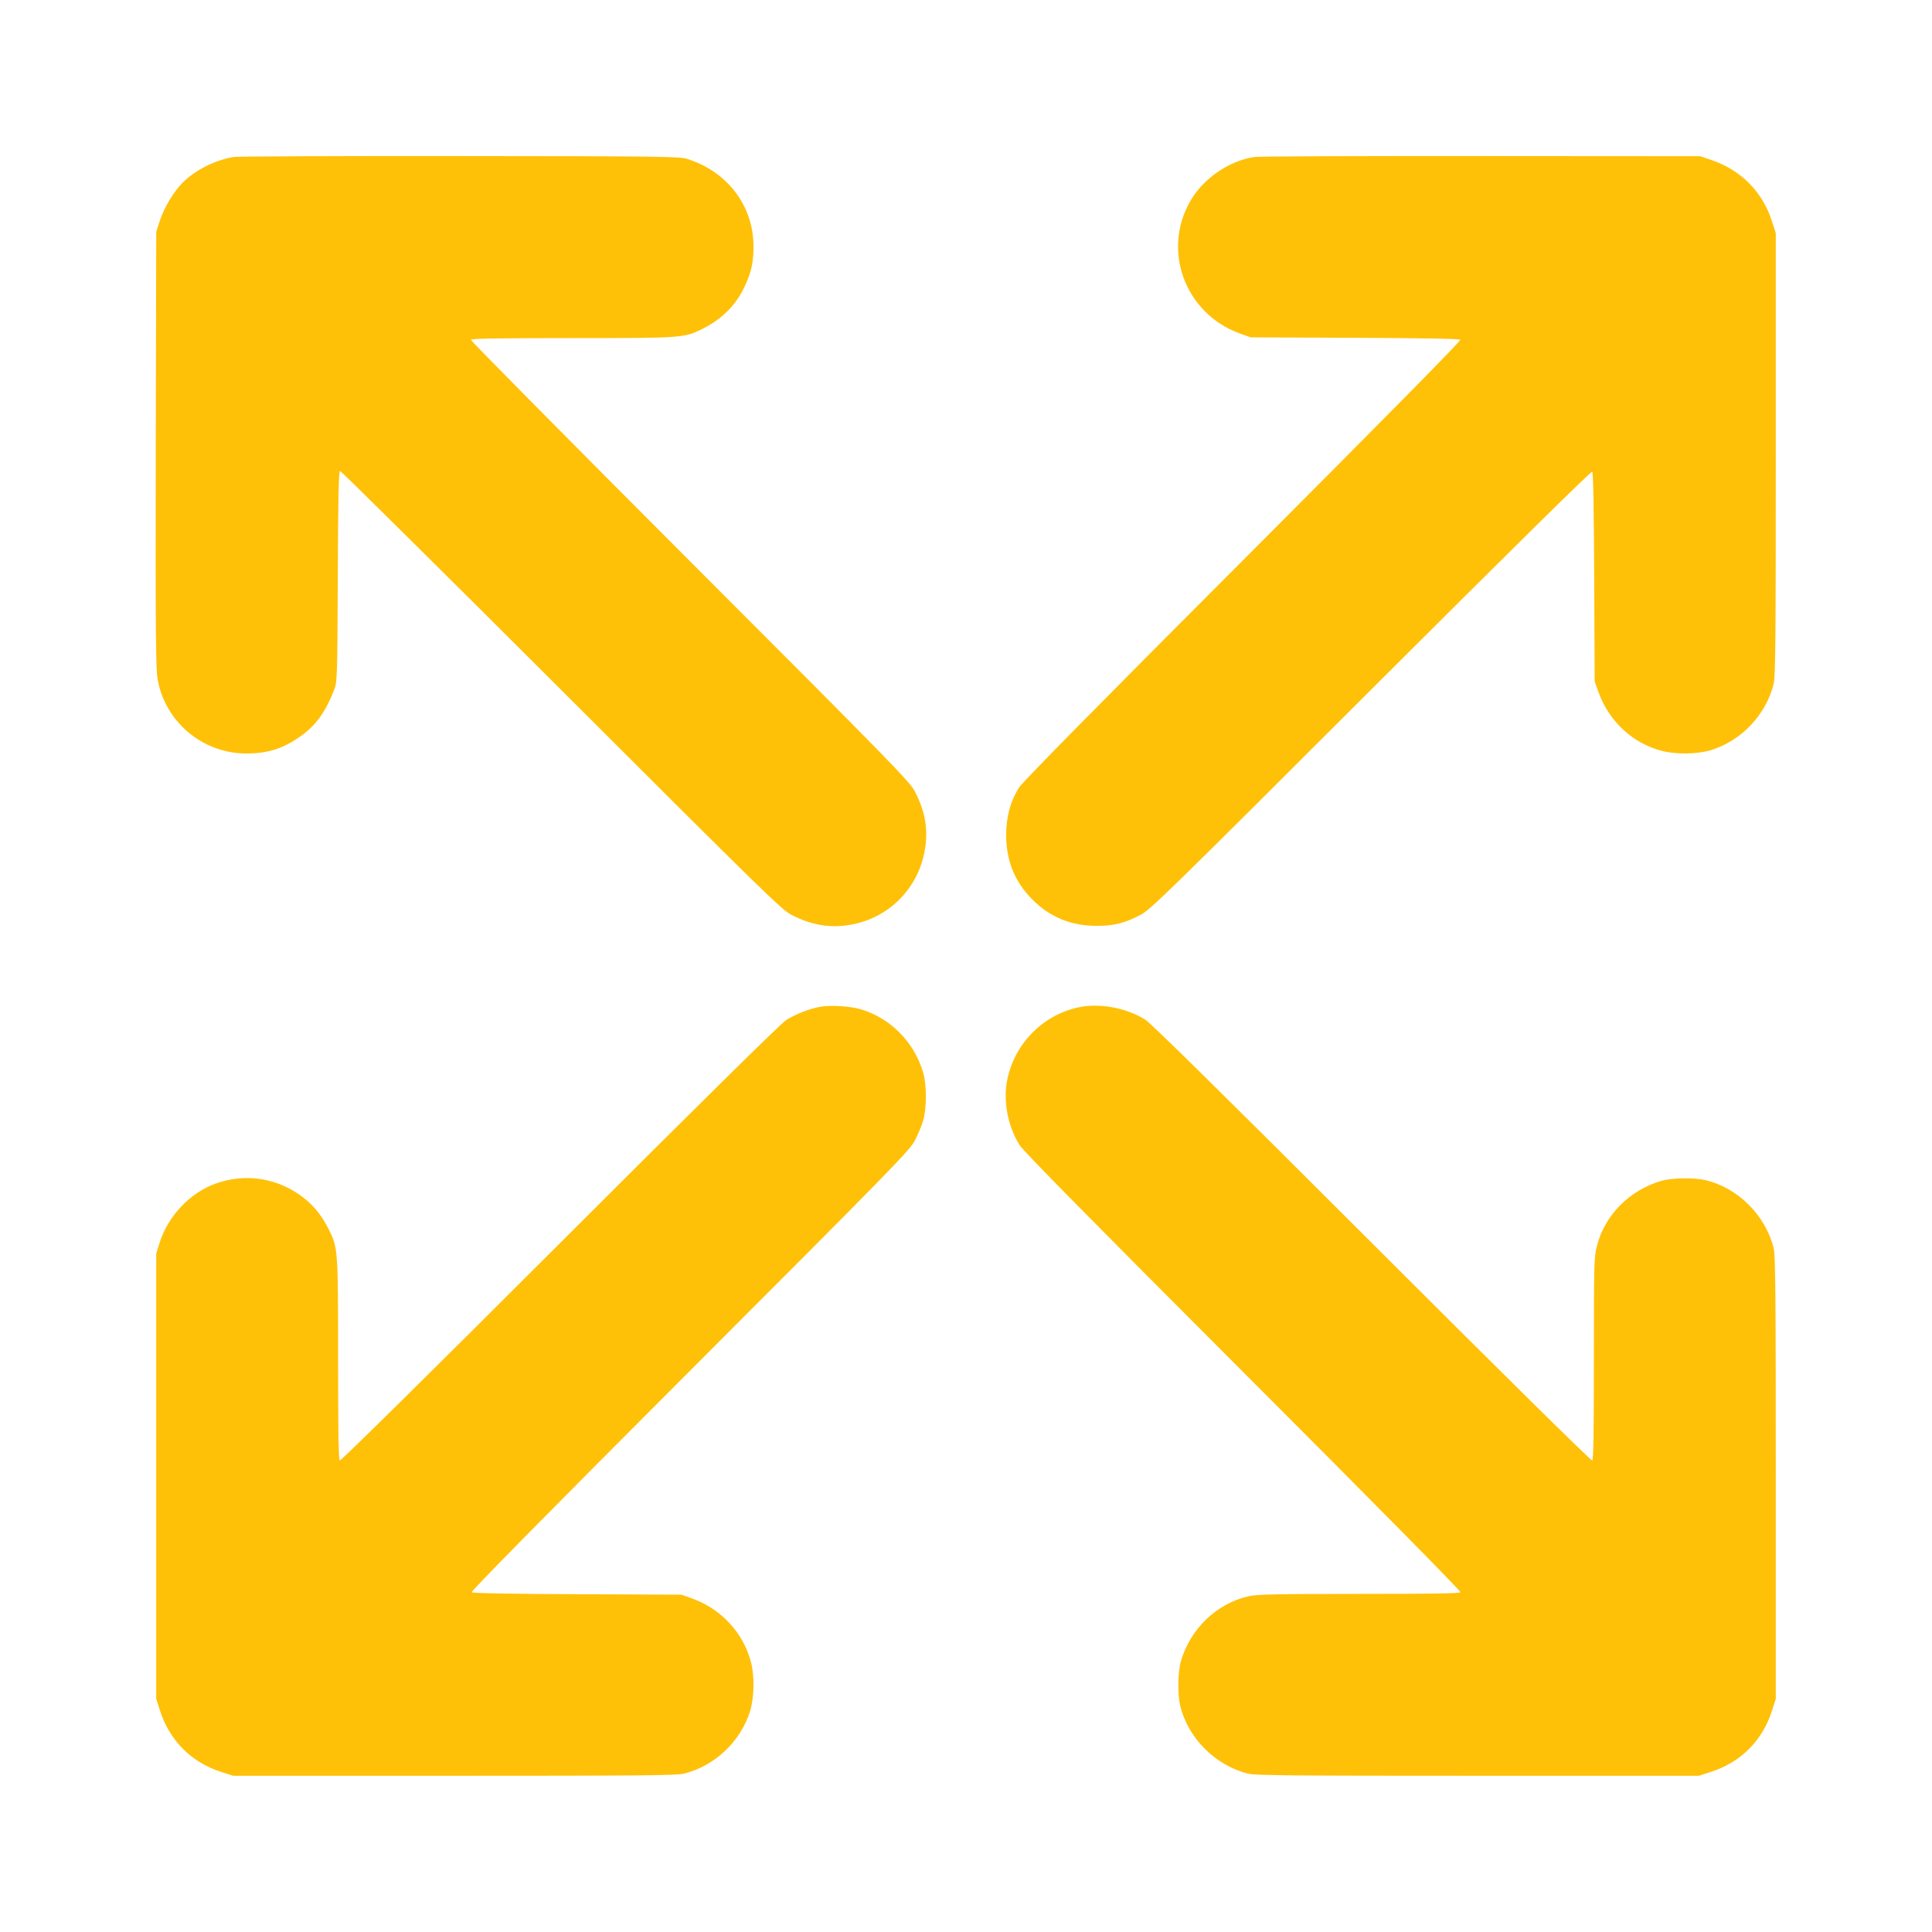 <?xml version="1.0" standalone="no"?>
<!DOCTYPE svg PUBLIC "-//W3C//DTD SVG 20010904//EN"
 "http://www.w3.org/TR/2001/REC-SVG-20010904/DTD/svg10.dtd">
<svg version="1.0" xmlns="http://www.w3.org/2000/svg"
 width="1280pt" height="1280pt" viewBox="0 0 1280 1280"
 preserveAspectRatio="xMidYMid meet">
<g transform="translate(0,1280) scale(0.1,-0.1)"
fill="#ffc107" stroke="none">
<path d="M1548 11760 c-125 -21 -253 -86 -338 -170 -61 -62 -121 -162 -152
-255 l-23 -70 -3 -1439 c-2 -1231 0 -1452 12 -1525 49 -283 297 -492 586 -493
146 0 247 32 365 117 98 69 164 162 219 305 20 54 21 71 24 753 2 534 6 697
15 697 6 0 667 -654 1467 -1453 1352 -1351 1460 -1456 1525 -1489 133 -68 257
-89 393 -64 250 44 443 238 488 488 25 138 6 257 -64 393 -33 65 -137 172
-1489 1525 -799 800 -1453 1461 -1453 1468 0 9 144 12 668 12 732 0 745 1 864
60 132 66 225 159 283 285 44 97 57 154 57 265 -1 268 -174 495 -442 578 -50
15 -176 17 -1505 18 -797 1 -1471 -2 -1497 -6z"/>
<path d="M8310 11760 c-164 -25 -330 -137 -418 -282 -198 -330 -45 -753 321
-887 l72 -26 690 -3 c435 -2 693 -6 700 -13 6 -6 -491 -510 -1441 -1462 -931
-932 -1463 -1471 -1483 -1505 -57 -91 -84 -191 -85 -312 0 -173 56 -311 174
-430 117 -117 256 -174 425 -174 115 0 184 17 290 72 65 33 174 139 1527 1491
957 955 1461 1452 1467 1446 7 -7 11 -265 13 -700 l3 -690 27 -75 c70 -191
227 -336 419 -385 92 -24 236 -22 324 5 202 62 366 235 416 440 12 45 14 319
14 1520 l0 1465 -24 75 c-62 198 -206 344 -406 411 l-70 24 -1450 1 c-797 1
-1475 -2 -1505 -6z"/>
<path d="M5435 6130 c-73 -13 -162 -48 -225 -87 -36 -23 -545 -525 -1501
-1480 -858 -858 -1451 -1443 -1458 -1439 -8 5 -11 193 -11 669 0 726 -1 740
-60 858 -43 87 -93 152 -158 205 -168 137 -386 175 -589 104 -173 -61 -319
-214 -376 -395 l-22 -70 0 -1475 0 -1475 24 -75 c63 -201 210 -348 411 -411
l75 -24 1465 0 c1201 0 1475 2 1520 14 205 50 378 214 440 416 27 89 30 232 5
324 -50 192 -195 349 -385 419 l-75 27 -690 3 c-436 2 -693 6 -700 13 -6 6
489 509 1446 1467 1353 1354 1458 1462 1491 1527 20 39 44 97 54 130 24 81 24
239 0 320 -60 202 -217 361 -416 419 -67 20 -199 28 -265 16z"/>
<path d="M7140 6125 c-234 -53 -416 -238 -466 -475 -30 -140 2 -312 82 -438
24 -39 502 -523 1481 -1503 858 -858 1443 -1451 1439 -1458 -5 -8 -195 -11
-674 -11 -563 0 -677 -3 -732 -16 -211 -49 -383 -215 -446 -429 -21 -73 -23
-217 -5 -295 51 -215 234 -398 451 -451 45 -12 319 -14 1520 -14 l1465 0 72
23 c205 64 351 210 414 412 l24 75 0 1465 c0 1201 -2 1475 -14 1520 -53 217
-236 400 -451 451 -78 18 -222 16 -295 -5 -210 -62 -373 -226 -425 -431 -19
-74 -20 -111 -20 -746 0 -480 -3 -670 -11 -675 -7 -4 -600 581 -1458 1439
-980 979 -1464 1457 -1503 1481 -126 80 -308 113 -448 81z"/>
</g>
</svg>

